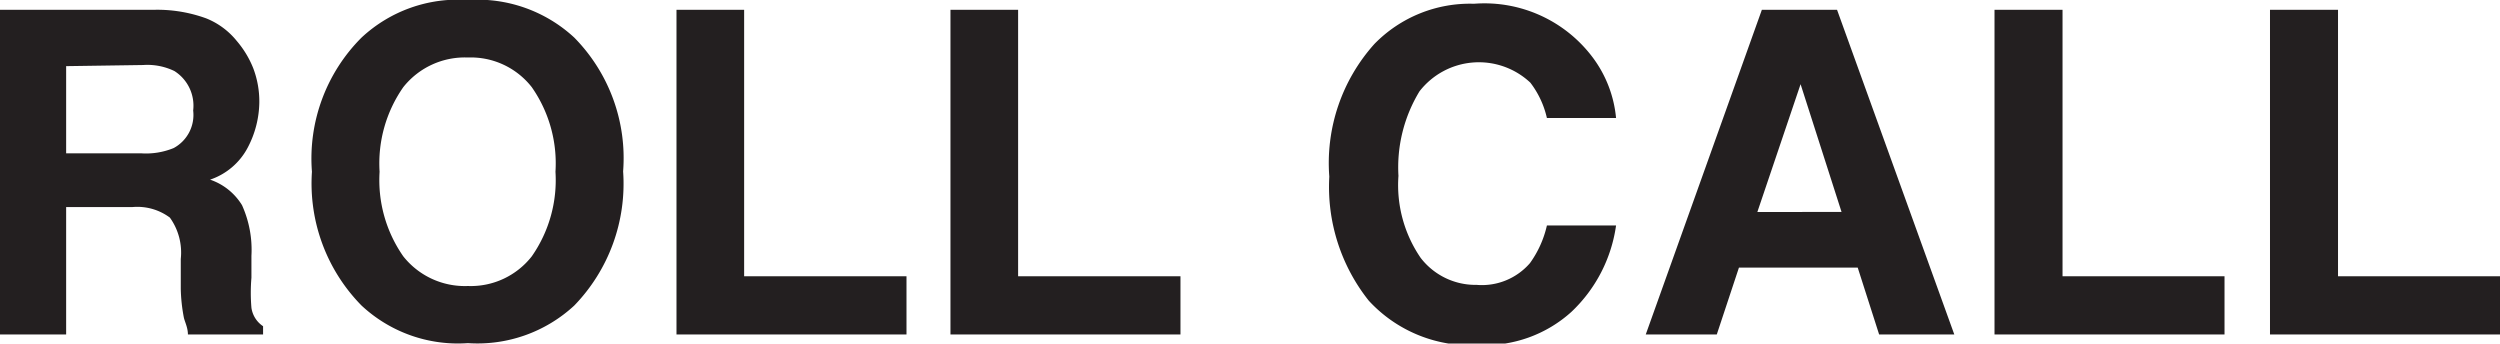 <svg xmlns="http://www.w3.org/2000/svg" viewBox="0 0 66.52 9.14"><defs><style>.cls-1{fill:#231f20;}</style></defs><g id="Layer_2" data-name="Layer 2"><g id="Layer_1-2" data-name="Layer 1"><path class="cls-1" d="M5.49.49a2,2,0,0,1,.81.6,2.58,2.58,0,0,1,.44.73,2.49,2.49,0,0,1,.16.9,2.65,2.65,0,0,1-.31,1.21,1.77,1.77,0,0,1-1,.85,1.6,1.6,0,0,1,.85.68,2.89,2.89,0,0,1,.25,1.35v.58a4.78,4.78,0,0,0,0,.8A.71.71,0,0,0,7,8.68V8.9H5c0-.19-.09-.35-.11-.46a4.53,4.53,0,0,1-.08-.75v-.8a1.59,1.59,0,0,0-.29-1.1,1.45,1.45,0,0,0-1-.28H1.76V8.9H0V.26H4.13A3.8,3.8,0,0,1,5.49.49ZM1.76,1.76V4.08h2a1.94,1.94,0,0,0,.86-.14,1,1,0,0,0,.52-1,1.09,1.09,0,0,0-.5-1.05,1.65,1.65,0,0,0-.83-.16Z"/><path class="cls-1" d="M15.28,8.13a3.79,3.79,0,0,1-2.83,1,3.76,3.76,0,0,1-2.83-1A4.63,4.63,0,0,1,8.3,4.57,4.55,4.55,0,0,1,9.62,1a3.76,3.76,0,0,1,2.83-1,3.79,3.79,0,0,1,2.83,1,4.57,4.57,0,0,1,1.3,3.56A4.66,4.66,0,0,1,15.28,8.13ZM14.15,6.82a3.54,3.54,0,0,0,.63-2.25,3.54,3.54,0,0,0-.63-2.25,2.06,2.06,0,0,0-1.7-.79,2.09,2.09,0,0,0-1.72.79,3.54,3.54,0,0,0-.63,2.25,3.54,3.54,0,0,0,.63,2.25,2.09,2.09,0,0,0,1.72.79A2.06,2.06,0,0,0,14.15,6.82Z"/><path class="cls-1" d="M18,.26h1.8V7.35h4.32V8.9H18Z"/><path class="cls-1" d="M25.29.26h1.8V7.35h4.32V8.9H25.29Z"/><path class="cls-1" d="M36.57,1.17A3.55,3.55,0,0,1,39.22.1a3.6,3.6,0,0,1,3.16,1.43A3.18,3.18,0,0,1,43,3.14H41.16a2.42,2.42,0,0,0-.44-.94,2,2,0,0,0-2.95.23,3.89,3.89,0,0,0-.56,2.25,3.42,3.42,0,0,0,.59,2.18,1.84,1.84,0,0,0,1.49.72A1.69,1.69,0,0,0,40.71,7a2.75,2.75,0,0,0,.45-1H43a3.91,3.91,0,0,1-1.19,2.3,3.43,3.43,0,0,1-2.44.88A3.68,3.68,0,0,1,36.42,8a4.86,4.86,0,0,1-1.05-3.3A4.74,4.74,0,0,1,36.57,1.17Z"/><path class="cls-1" d="M46.88.26h2L52,8.9H50l-.57-1.78H46.27L45.68,8.9H43.79Zm-.12,5.38H49l-1.09-3.4Z"/><path class="cls-1" d="M53.07.26h1.81V7.35h4.31V8.9H53.07Z"/><path class="cls-1" d="M60.4.26h1.81V7.35h4.31V8.9H60.4Z"/></g></g></svg>